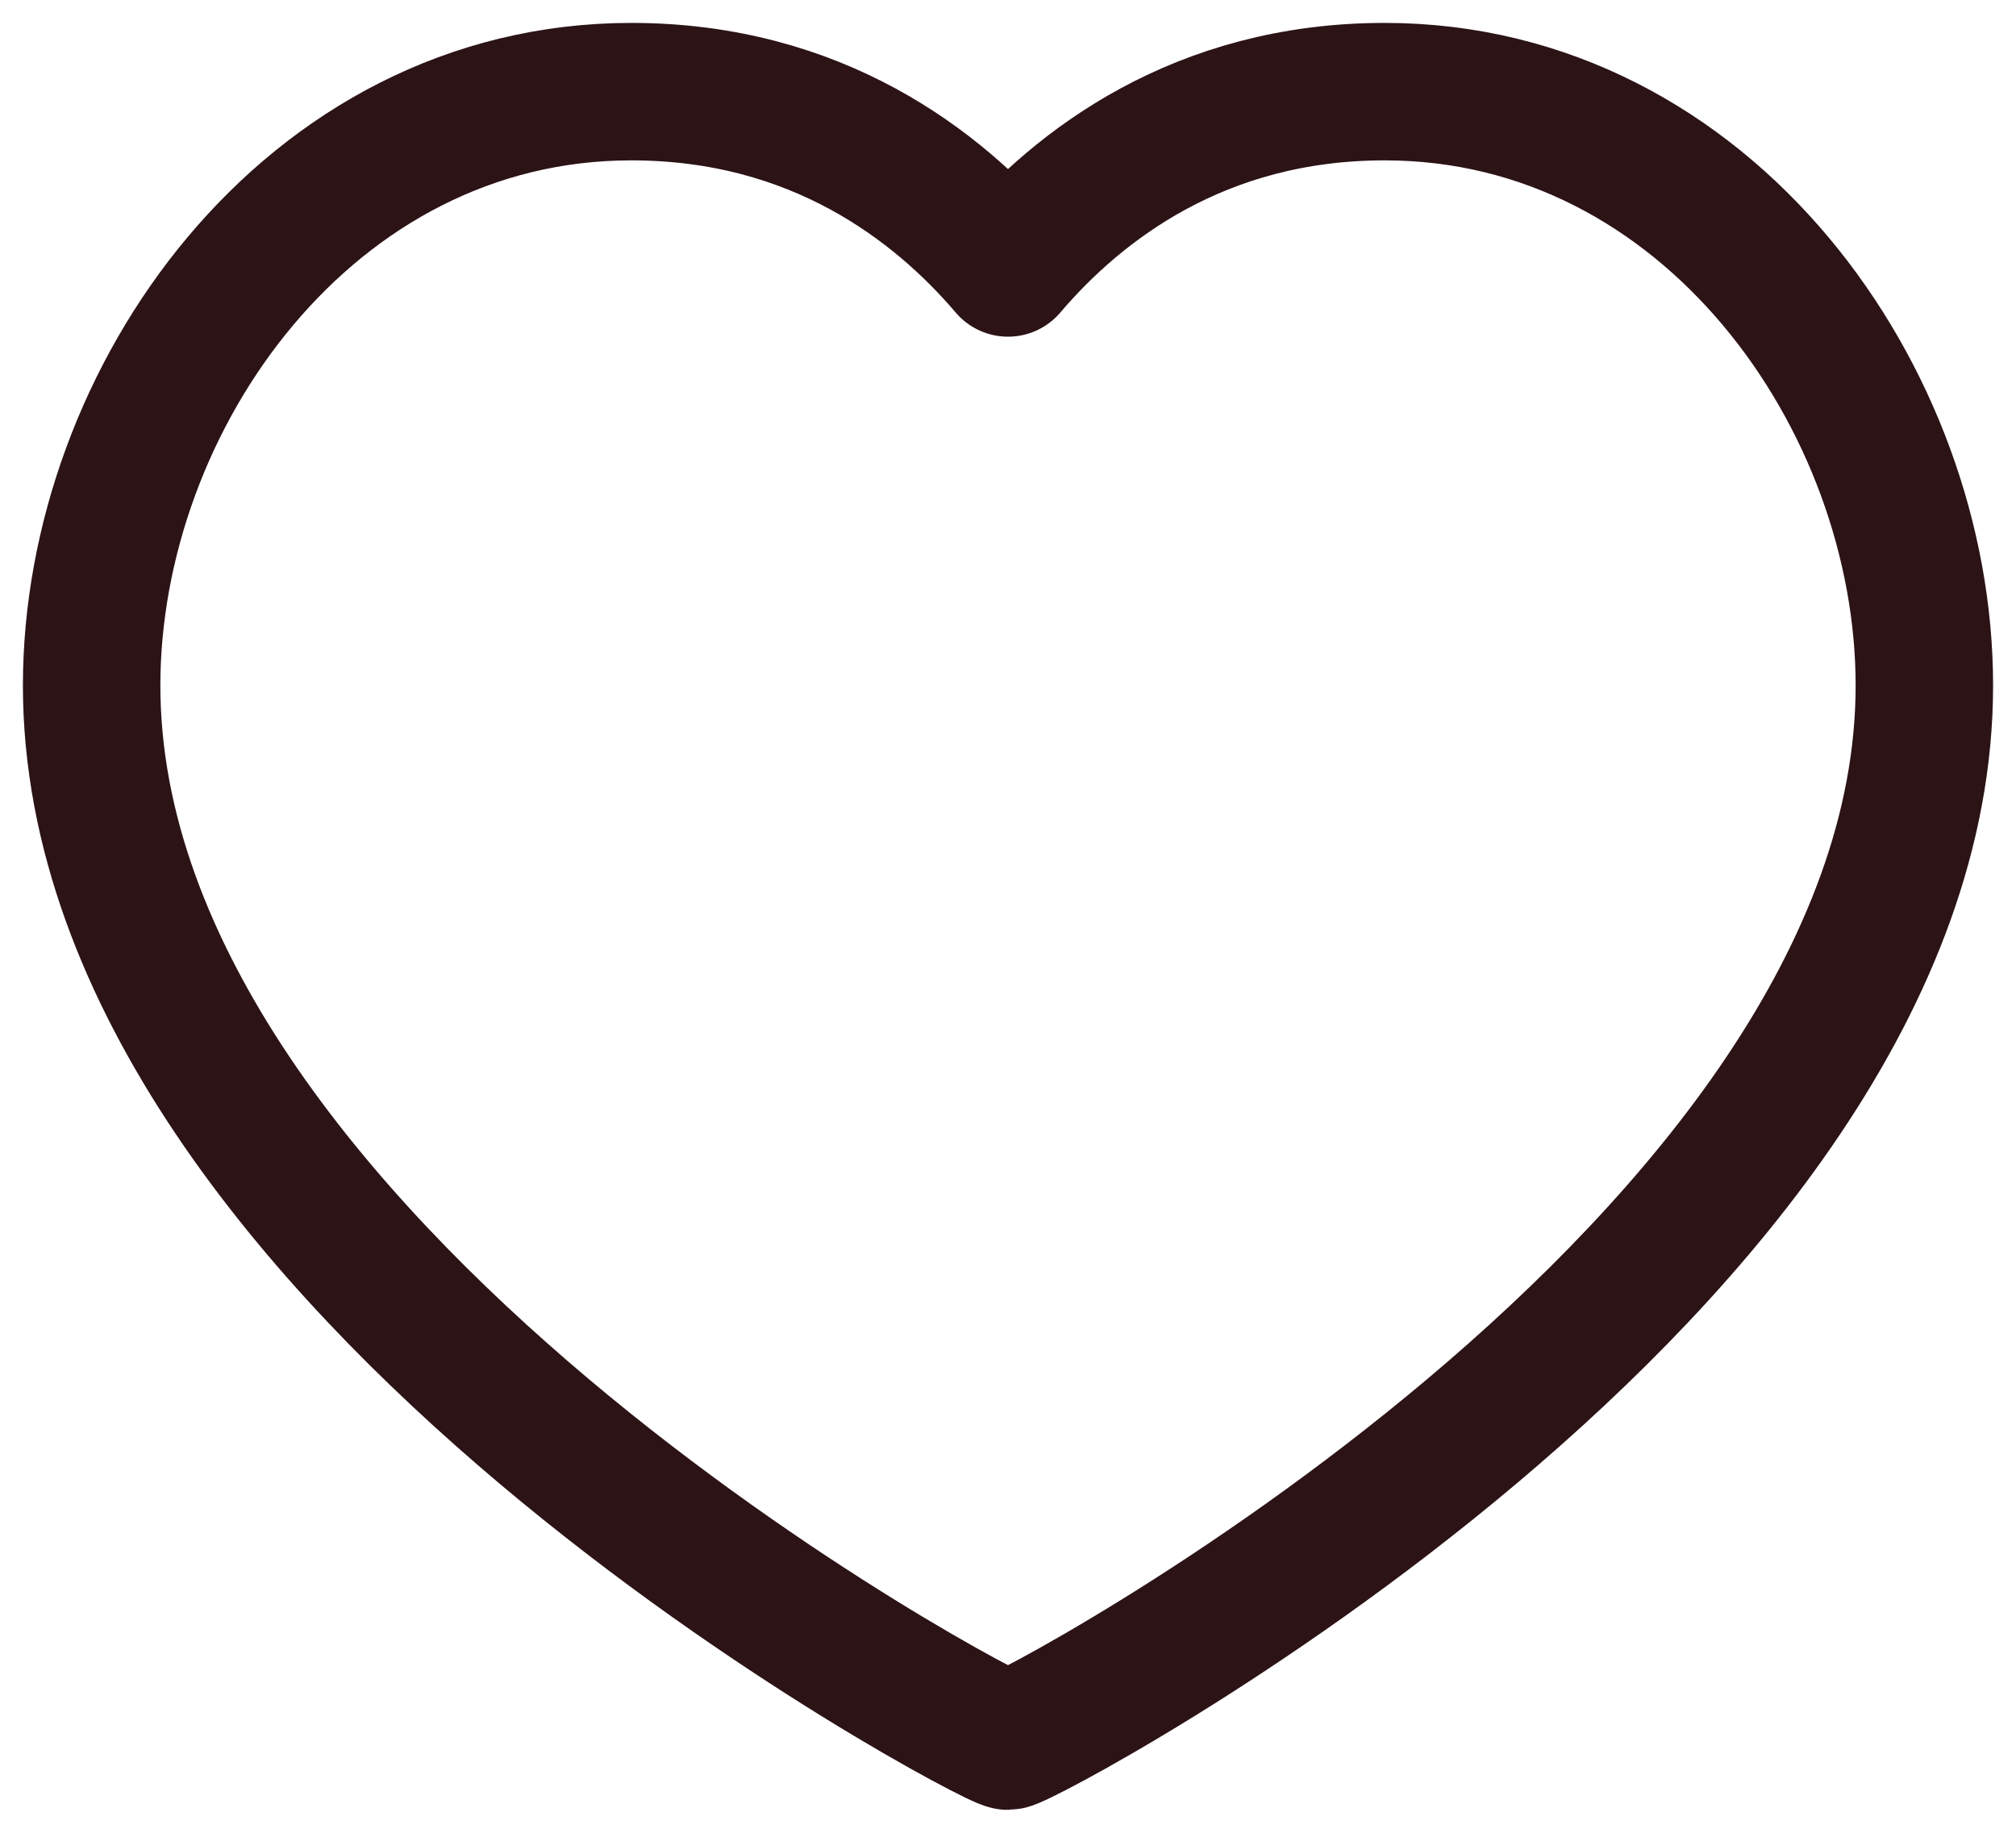 <svg width="22" height="20" viewBox="0 0 22 20" fill="none" xmlns="http://www.w3.org/2000/svg">
<path d="M15.111 1C18.633 1 21 4.353 21 7.48C21 13.814 11.178 19 11 19C10.822 19 1 13.814 1 7.48C1 4.353 3.367 1 6.889 1C8.911 1 10.233 2.024 11 2.924C11.767 2.024 13.089 1 15.111 1Z" stroke="#2C1316" stroke-width="1.5" stroke-linecap="round" stroke-linejoin="round"/>
</svg>
